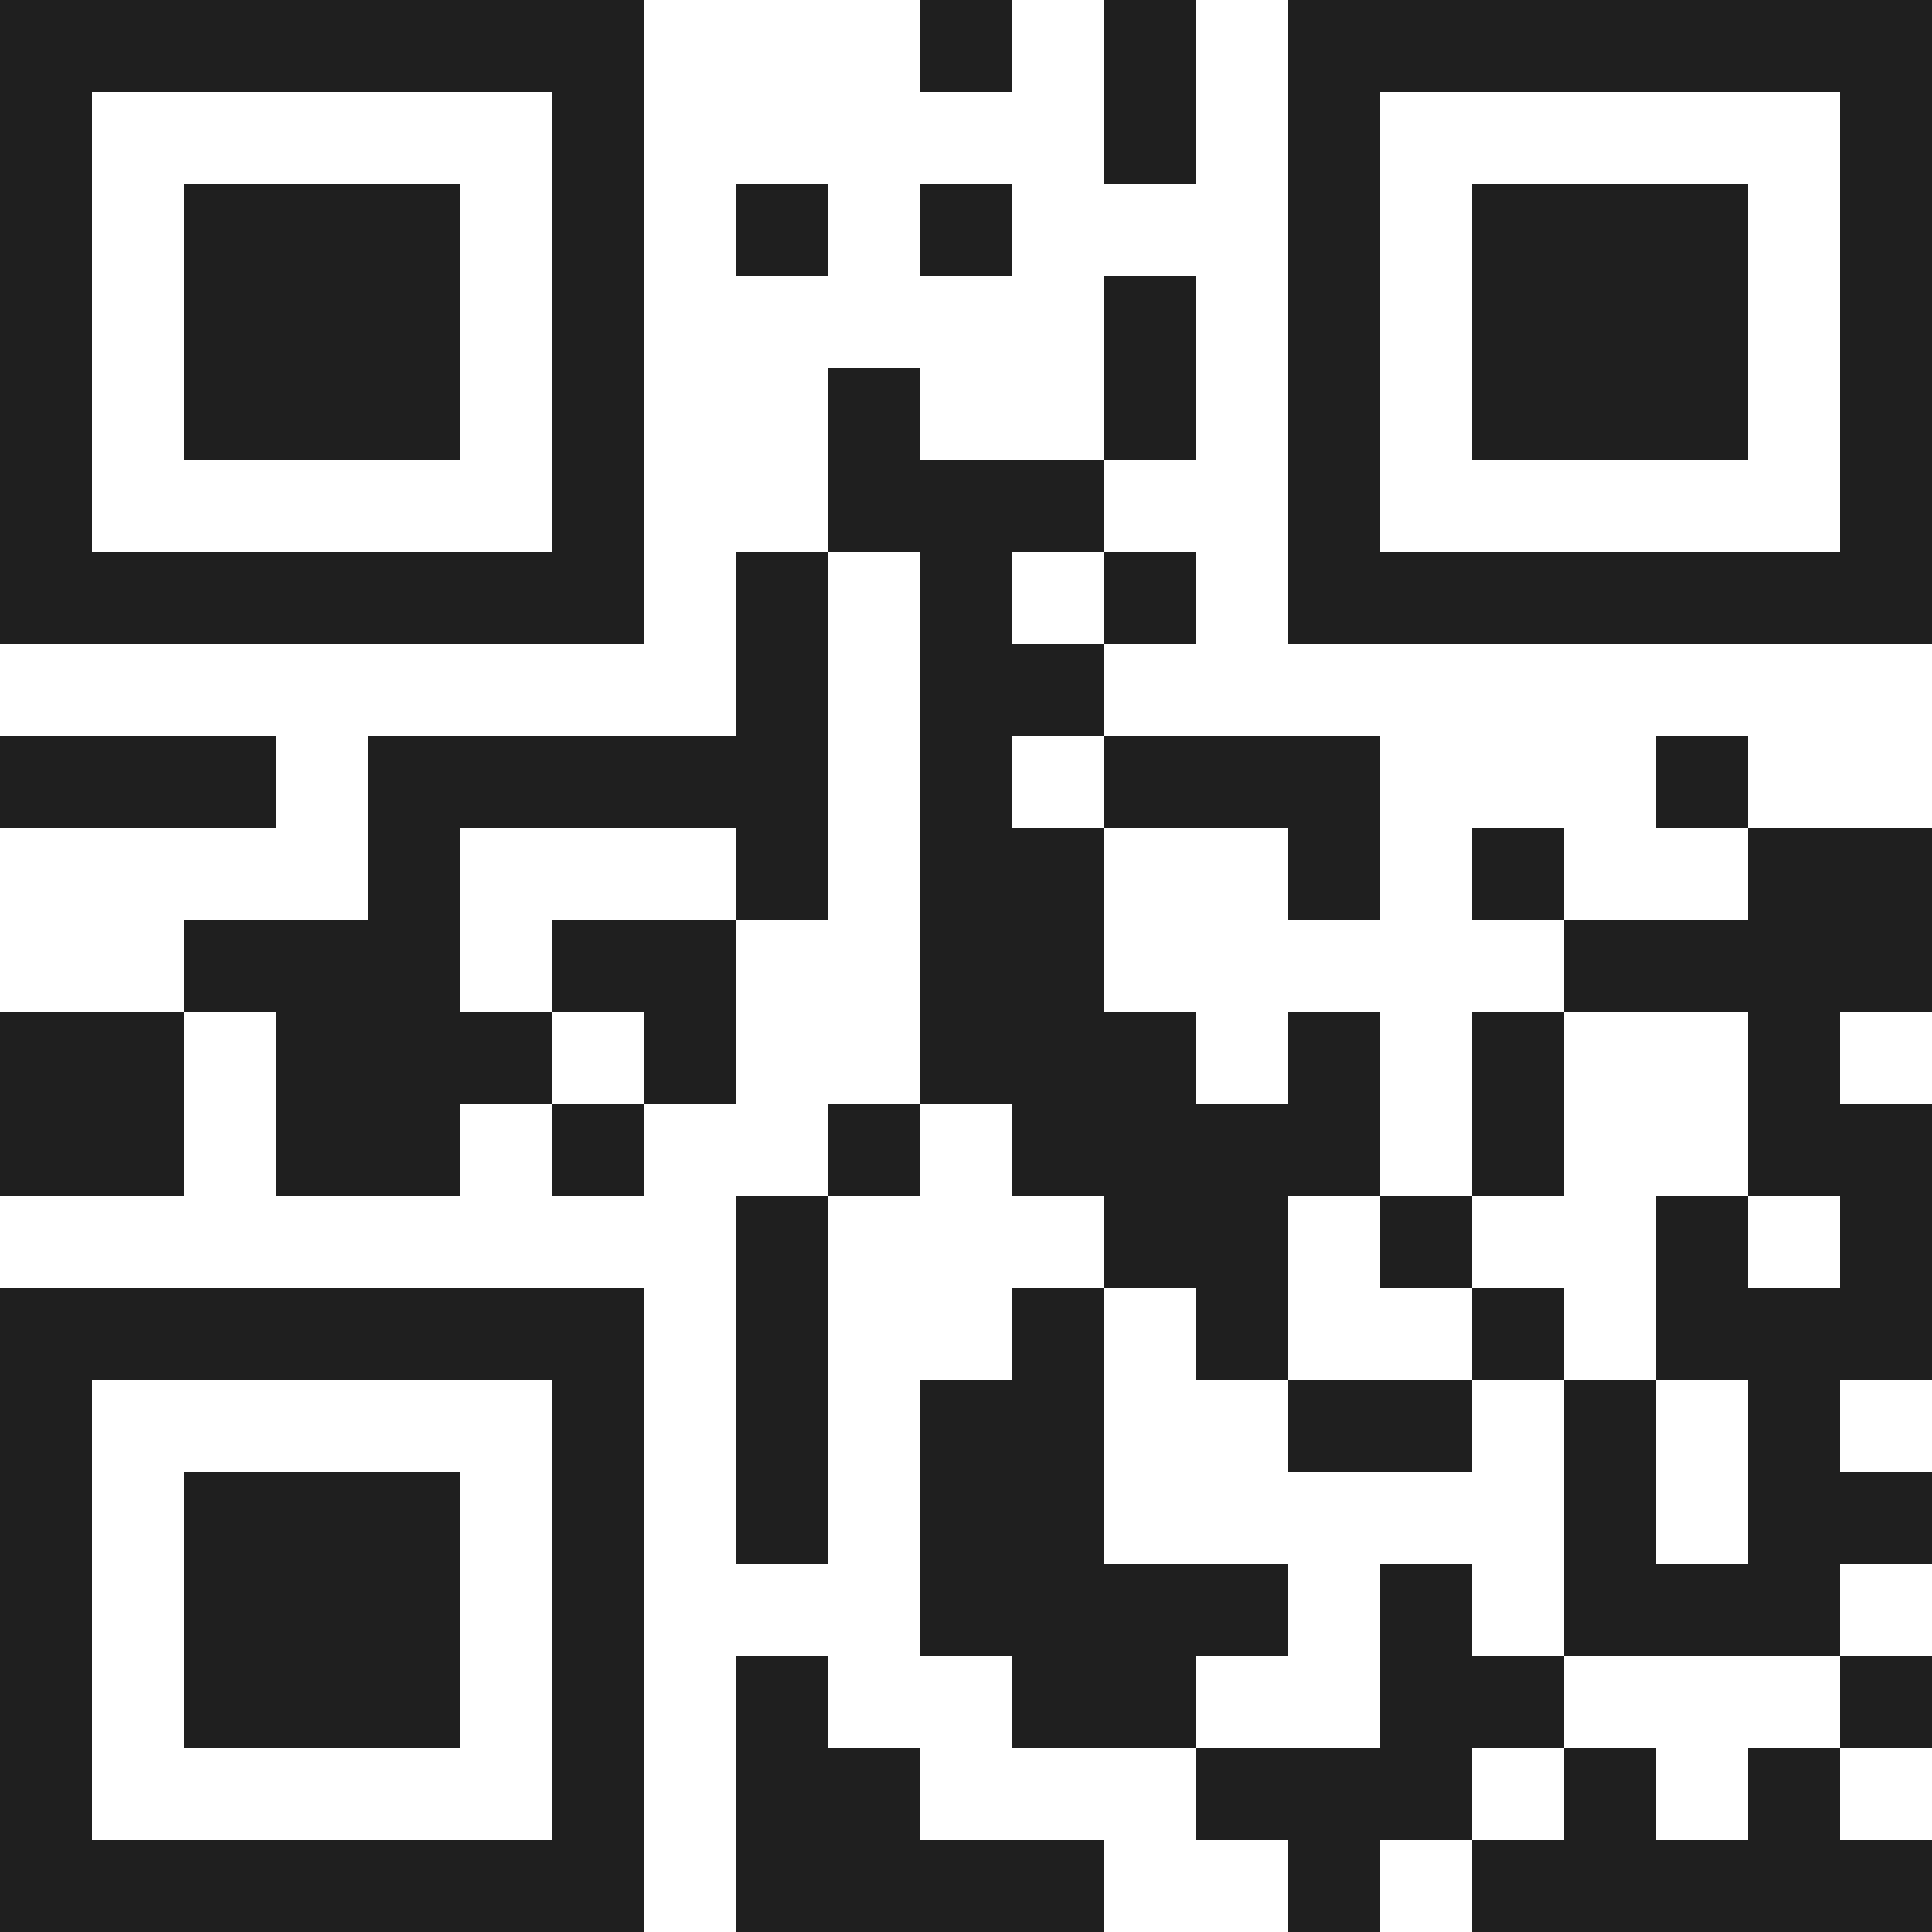 <svg xmlns="http://www.w3.org/2000/svg" viewBox="0 0 21 21" shape-rendering="crispEdges"><path fill="#ffffff" d="M0 0h21v21H0z"/><path stroke="#1f1f1f" d="M0 0.5h7m3 0h1m1 0h1m1 0h7M0 1.5h1m5 0h1m5 0h1m1 0h1m5 0h1M0 2.5h1m1 0h3m1 0h1m1 0h1m1 0h1m3 0h1m1 0h3m1 0h1M0 3.5h1m1 0h3m1 0h1m5 0h1m1 0h1m1 0h3m1 0h1M0 4.5h1m1 0h3m1 0h1m2 0h1m2 0h1m1 0h1m1 0h3m1 0h1M0 5.5h1m5 0h1m2 0h3m2 0h1m5 0h1M0 6.5h7m1 0h1m1 0h1m1 0h1m1 0h7M8 7.5h1m1 0h2M0 8.5h3m1 0h5m1 0h1m1 0h3m3 0h1M4 9.5h1m3 0h1m1 0h2m2 0h1m1 0h1m2 0h2M2 10.5h3m1 0h2m2 0h2m5 0h4M0 11.5h2m1 0h3m1 0h1m2 0h3m1 0h1m1 0h1m2 0h1M0 12.5h2m1 0h2m1 0h1m2 0h1m1 0h4m1 0h1m2 0h2M8 13.5h1m3 0h2m1 0h1m2 0h1m1 0h1M0 14.5h7m1 0h1m2 0h1m1 0h1m2 0h1m1 0h3M0 15.5h1m5 0h1m1 0h1m1 0h2m2 0h2m1 0h1m1 0h1M0 16.5h1m1 0h3m1 0h1m1 0h1m1 0h2m5 0h1m1 0h2M0 17.5h1m1 0h3m1 0h1m3 0h4m1 0h1m1 0h3M0 18.5h1m1 0h3m1 0h1m1 0h1m2 0h2m2 0h2m3 0h1M0 19.5h1m5 0h1m1 0h2m3 0h3m1 0h1m1 0h1M0 20.5h7m1 0h4m2 0h1m1 0h5"/></svg>

